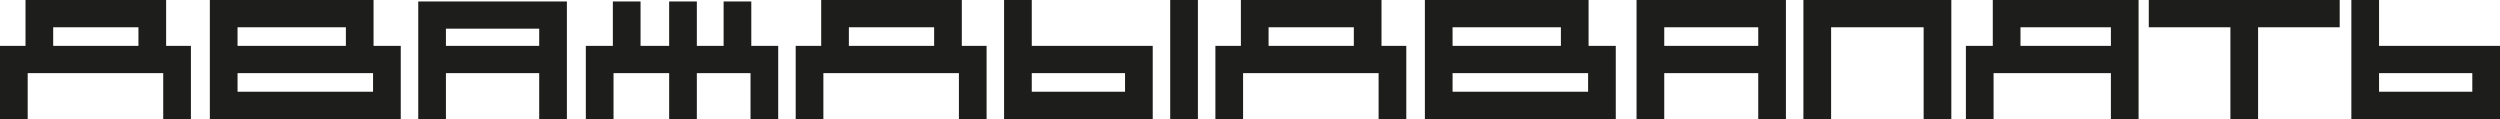<svg width="231" height="11" viewBox="0 0 231 11" fill="none" xmlns="http://www.w3.org/2000/svg"><g clip-path="url(#clip0_215_2418)" fill="#1D1D1B"><path d="M15.35 0H2.357v4.239H0v6.756h2.558v-4.24h12.523v4.24h2.559V4.239h-2.29V0zm-2.558 4.239H4.915V2.517h7.877v1.722zM88.872 0H75.878v4.239h-2.356v6.756h2.558v-4.24h12.523v4.24h2.558V4.239h-2.289V0zm-2.558 4.239h-7.878V2.517h7.878v1.722zM127.652 0h-12.994v4.239h-2.356v6.756h2.558v-4.24h12.523v4.24h2.559V4.239h-2.29V0zm-2.558 4.239h-7.877V2.517h7.877v1.722zm73.454-1.722h7.541V11h2.558V2.517h7.541V0h-17.64v2.517zM34.516 0H19.39v10.995h17.64V4.239h-2.514V0zM21.95 2.517h10.009v1.722h-10.01V2.517zm12.522 5.96H21.95v-1.72h12.52v1.722zm185.352-4.238V0h-2.559v10.995H231V4.239h-11.176zm8.617 4.239h-8.617V6.756h8.617v1.722zM49.822.133H38.646V11h2.558V6.756h8.618V11h2.559V.133h-2.559zm0 4.106h-8.618v-1.59h8.618v1.59zM177.744 0h-11.109v10.995h2.559V2.517h8.55v8.478h2.559V0h-2.559zm-67.058 0h-2.559v11h2.559V0zm36.099 0h-15.126v10.995h17.639V4.239h-2.513V0zm-12.568 2.517h10.009v1.722h-10.009V2.517zm12.523 5.96h-12.523v-1.72h12.523v1.722zM162.461 0h-11.244v10.995h2.559v-4.24h8.685v4.24h2.558V0h-2.558zm0 4.239h-8.685V2.517h8.685v1.722zM95.335 0h-2.558v10.995h13.735V4.239H95.335V0zm8.618 6.756v1.722h-8.618V6.756h8.618zm80.181-2.517h-2.485V11h2.558V6.756h10.84V11h2.558V0h-13.471v4.239zm2.559-1.722h8.354v1.722h-8.354V2.517zM69.42.133h-2.558v4.106h-2.474V.133h-2.559v4.106h-2.642V.133h-2.559v4.106h-2.497V11h2.559V6.756h5.14V11h2.558V6.756h4.96V11h2.558V4.24H69.42V.133z"/></g><defs><clipPath id="clip0_215_2418"><path fill="#fff" d="M0 0h231v11H0z"/></clipPath></defs></svg>